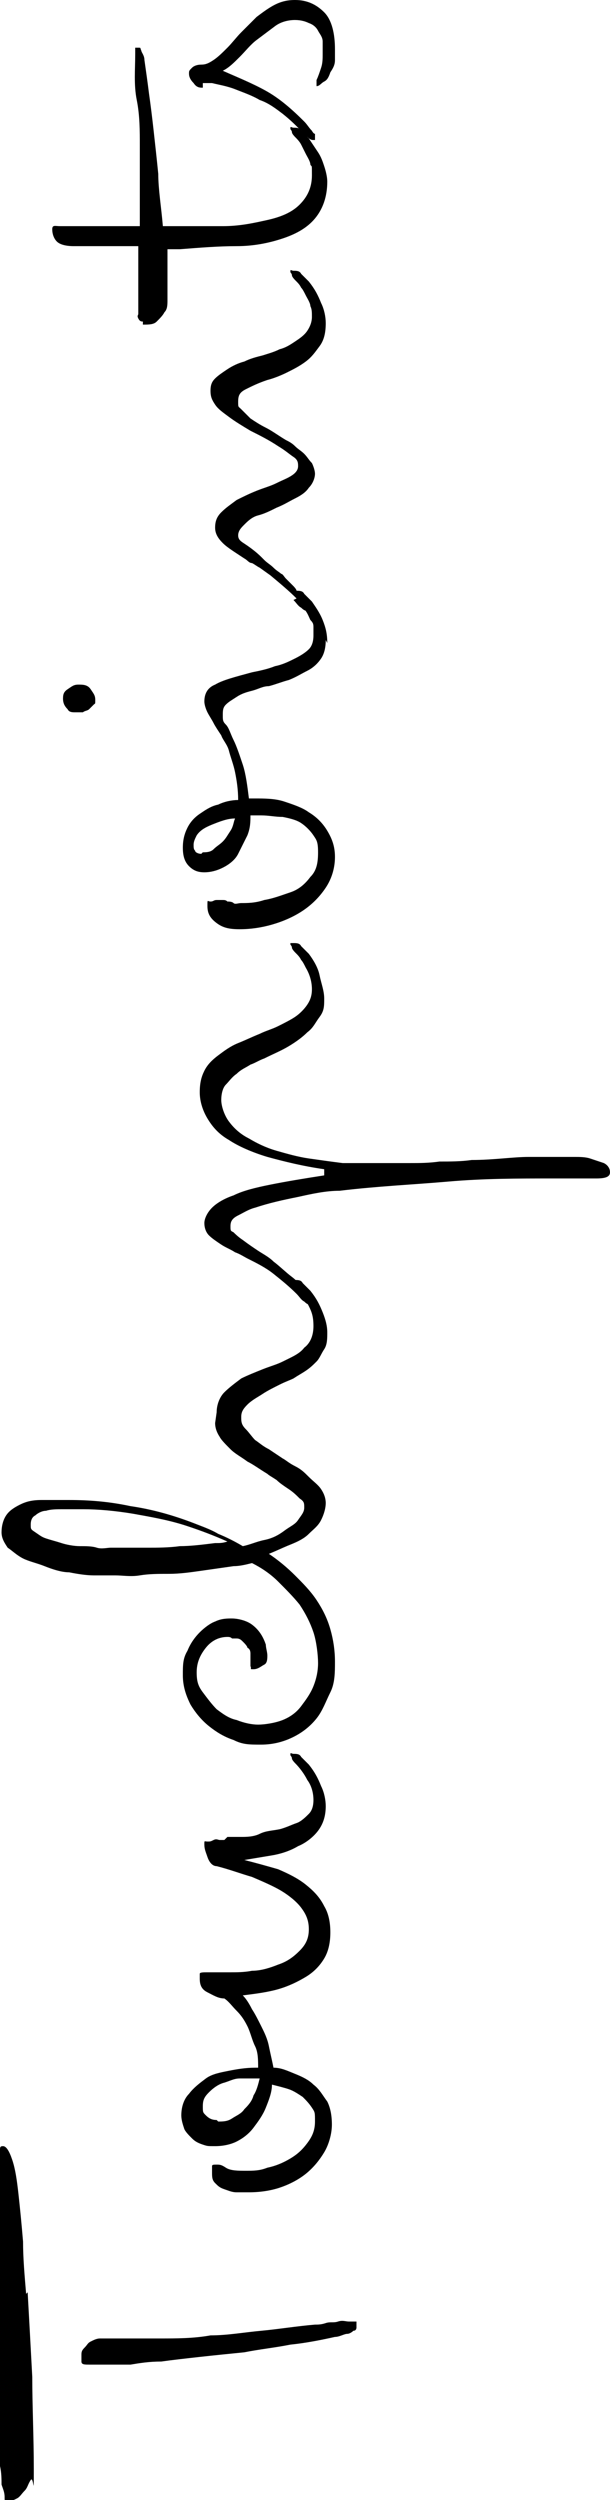 <?xml version="1.0" encoding="UTF-8"?>
<svg id="Layer_2" data-name="Layer 2" xmlns="http://www.w3.org/2000/svg" viewBox="0 0 39.7 162.5">
  <g id="Layer_1-2" data-name="Layer 1">
    <g>
      <path d="M1.8,149c.1,1.8.2,3.6.3,5.5,0,1.9.1,3.9.1,6s0,.4-.2.7-.2.5-.4.7c-.2.2-.3.4-.5.5s-.4.2-.6.2-.2,0-.2-.3-.1-.5-.2-.8c0-.3,0-.8-.1-1.2s0-1,0-1.5v-.4c0-.1,0-.3,0-.6s0-.6,0-1,0-1,0-1.6c0-.2,0-.5,0-1s0-1,0-1.6,0-1.2,0-1.8c0-.6,0-1.2,0-1.8s0-1,0-1.6,0-1.2,0-1.8c0-.6,0-1.2,0-1.8,0-.6,0-1.1,0-1.6s0-.9,0-1.2,0-.5,0-.6c0-.3,0-.5,0-.7s.1-.2.2-.2c.2,0,.4.3.6.9s.3,1.3.4,2.2c.1.9.2,1.9.3,3.1,0,1.1.1,2.2.2,3.4ZM6.3,152c.1,0,.2,0,.3,0s.2,0,.3,0c1.2,0,2.4,0,3.5,0s2.2,0,3.3-.2c1.1,0,2.2-.2,3.3-.3,1.1-.1,2.3-.3,3.5-.4.2,0,.4,0,.7-.1s.5,0,.8-.1.5,0,.7,0,.3,0,.3,0c.1,0,.2,0,.2,0s0,.1,0,.2,0,.1,0,.2c0,0,0,.2-.2.2,0,0-.2.2-.4.2s-.5.2-.8.2c-.9.2-1.9.4-2.9.5-1,.2-2,.3-3,.5-1,.1-2,.2-2.9.3-.9.1-1.8.2-2.5.3-.8,0-1.4.1-2,.2-.5,0-.9,0-1.2,0-.7,0-1.2,0-1.5,0-.3,0-.5,0-.5-.2s0-.3,0-.4c0-.2,0-.3.2-.5s.2-.3.4-.4.4-.2.6-.2Z"/>
      <g>
        <path d="M14.8,119.4c.2,0,.6,0,.9,0s.8,0,1.2-.2.8-.2,1.3-.3c.4-.1.8-.3,1.1-.4s.6-.4.8-.6c.2-.2.3-.5.3-.9s-.1-.9-.4-1.3c-.2-.4-.5-.8-.8-1.1,0,0-.2-.2-.2-.3,0-.1-.1-.2-.1-.2s0,0,0-.1.1,0,.2,0c.2,0,.4,0,.5.2.2.2.3.3.5.5.4.5.6.9.8,1.4.2.4.3.9.3,1.3,0,.7-.2,1.2-.5,1.6s-.8.8-1.3,1c-.5.3-1.1.5-1.7.6-.6.1-1.2.2-1.8.3.8.2,1.5.4,2.2.6.7.3,1.3.6,1.8,1,.5.4.9.8,1.2,1.4.3.5.4,1.1.4,1.7s-.1,1.2-.4,1.7c-.3.5-.7.9-1.2,1.2s-1.1.6-1.8.8c-.7.2-1.5.3-2.3.4.2.2.4.5.6.9.2.3.4.7.6,1.1s.4.8.5,1.3.2.9.3,1.4c.5,0,.9.2,1.4.4s.9.4,1.2.7c.4.3.6.7.9,1.1.2.4.3.9.3,1.5s-.2,1.3-.5,1.8-.7,1-1.2,1.4c-.5.4-1.1.7-1.7.9-.6.2-1.3.3-2,.3s-.5,0-.8,0c-.3,0-.5-.1-.8-.2s-.4-.2-.6-.4c-.2-.2-.2-.4-.2-.7s0-.3,0-.4.1-.1.3-.1.3,0,.6.2.8.2,1.3.2.9,0,1.4-.2c.5-.1,1-.3,1.5-.6s.8-.6,1.1-1c.3-.4.5-.8.5-1.4s0-.6-.2-.9c-.2-.3-.4-.5-.6-.7-.3-.2-.6-.4-.9-.5s-.7-.2-1.1-.3c0,.5-.2,1-.4,1.5s-.5.9-.8,1.3-.7.7-1.1.9c-.4.2-.9.3-1.4.3s-.5,0-.8-.1-.5-.2-.7-.4c-.2-.2-.4-.4-.5-.6-.1-.3-.2-.6-.2-.9,0-.6.2-1.1.5-1.4.3-.4.7-.7,1.1-1s1-.4,1.5-.5,1.1-.2,1.7-.2.1,0,.1,0,0,0,.1,0c0-.5,0-1-.2-1.4s-.3-.9-.5-1.3c-.2-.4-.4-.7-.7-1s-.5-.6-.8-.8c-.4,0-.7-.2-1.1-.4s-.5-.5-.5-.9,0-.2,0-.3.2-.1.5-.1.1,0,.3,0c.1,0,.3,0,.4,0,.2,0,.3,0,.4,0s.3,0,.4,0c.4,0,.9,0,1.4-.1.6,0,1.2-.2,1.7-.4.6-.2,1-.5,1.4-.9.4-.4.6-.8.6-1.4s-.2-1-.5-1.4c-.3-.4-.8-.8-1.3-1.1s-1.2-.6-1.9-.9c-.7-.2-1.5-.5-2.3-.7-.3,0-.5-.3-.6-.6s-.2-.5-.2-.8,0-.2.2-.2.2,0,.4-.1.3,0,.4,0c.1,0,.2,0,.3,0ZM14.2,137.9c.3,0,.6,0,.9-.2s.6-.3.8-.6c.2-.2.5-.5.6-.9.2-.3.3-.7.4-1.1,0,0-.1,0-.2,0h-.2c-.2,0-.6,0-.9,0-.4,0-.7.2-1.1.3-.3.1-.6.3-.9.6s-.4.5-.4.9,0,.4.2.6.4.3.7.3Z"/>
        <path d="M14.1,91.8c0-.5.2-1,.5-1.3.3-.3.7-.6,1.1-.9.4-.2.9-.4,1.4-.6.5-.2.9-.3,1.3-.5.6-.3,1.1-.5,1.4-.9.4-.3.6-.8.6-1.4s-.1-.9-.3-1.3c-.2-.4-.5-.8-.8-1.1,0,0-.2-.2-.2-.3s-.1-.2-.1-.2,0,0,0-.1.1,0,.2,0c.2,0,.4,0,.5.2.2.2.3.3.5.5.4.5.6.9.8,1.4s.3.9.3,1.3,0,.8-.2,1.1-.3.6-.5.8-.4.4-.7.6c-.3.2-.5.3-.8.5-.2.1-.5.2-.9.4-.4.2-.8.4-1.1.6s-.7.4-1,.7c-.3.3-.4.5-.4.8s0,.5.3.8c.2.2.4.5.6.7.3.2.5.4.9.6.3.2.6.4.9.6.2.1.4.3.8.5s.6.4.9.7c.3.3.6.5.8.8.2.3.3.6.3.9s-.1.7-.3,1.1-.5.6-.8.9-.7.5-1.2.7-.9.4-1.4.6c.6.4,1.2.9,1.7,1.4.5.5,1,1,1.4,1.6.4.6.7,1.2.9,1.9s.3,1.4.3,2.1,0,1.4-.3,2-.5,1.2-.9,1.7c-.4.5-.9.9-1.5,1.2s-1.3.5-2.1.5-1.2,0-1.8-.3c-.6-.2-1.1-.5-1.6-.9-.5-.4-.9-.9-1.2-1.4-.3-.6-.5-1.2-.5-1.9s0-1.1.3-1.6c.2-.5.5-.9.8-1.2s.7-.6,1-.7c.4-.2.8-.2,1.1-.2s.9.1,1.3.4.7.7.9,1.3c0,.2.1.5.1.7s0,.5-.2.6-.4.3-.7.3-.1,0-.2-.2c0-.1,0-.3,0-.4s0-.3,0-.4,0-.3-.2-.4c0-.1-.2-.3-.3-.4s-.2-.2-.4-.2h-.3c-.1-.1-.2-.1-.3-.1-.5,0-1,.2-1.4.7s-.6,1-.6,1.6.1.9.4,1.3.6.8.9,1.1c.4.3.8.6,1.3.7.5.2,1,.3,1.4.3s1.1-.1,1.6-.3.9-.5,1.2-.9.6-.8.8-1.3.3-1,.3-1.5-.1-1.4-.3-2-.5-1.2-.9-1.8c-.4-.5-.9-1-1.4-1.5-.5-.5-1.1-.9-1.7-1.2-.4.1-.8.2-1.2.2-.7.1-1.4.2-2.1.3s-1.4.2-2.1.2c-.7,0-1.3,0-1.9.1s-1.1,0-1.6,0-.9,0-1.4,0-1.1-.1-1.6-.2c-.5,0-1.1-.2-1.6-.4-.5-.2-1-.3-1.4-.5s-.7-.5-1-.7c-.2-.3-.4-.6-.4-1s.1-.8.3-1.1.5-.5.9-.7.8-.3,1.4-.3c.5,0,1.1,0,1.8,0,1.3,0,2.6.1,4,.4,1.4.2,2.8.6,4.1,1.1.5.2,1.1.4,1.6.7.5.2,1.1.5,1.6.8.5-.1.9-.3,1.4-.4s.9-.3,1.3-.6.7-.4.9-.7.4-.5.4-.8,0-.4-.3-.6c-.2-.2-.4-.4-.7-.6s-.6-.4-.8-.6c-.3-.2-.5-.3-.6-.4-.5-.3-.9-.6-1.3-.8-.4-.3-.8-.5-1.1-.8s-.6-.6-.7-.8c-.2-.3-.3-.6-.3-.9ZM14.1,100.3c.2,0,.4,0,.7-.1-.9-.4-1.7-.7-2.6-1-1.2-.4-2.4-.6-3.5-.8-1.2-.2-2.3-.3-3.3-.3s-.9,0-1.3,0-.8,0-1.1.1c-.3,0-.6.2-.7.3-.2.1-.3.3-.3.6s0,.3.3.5.4.3.7.4.7.2,1,.3.8.2,1.2.2c.4,0,.8,0,1.1.1s.7,0,.9,0,.6,0,1,0c.4,0,1,0,1.5,0s1.3,0,2-.1c.7,0,1.5-.1,2.3-.2Z"/>
        <path d="M21.1,76c-1.4-.2-2.6-.5-3.7-.8-1-.3-1.9-.7-2.5-1.1-.7-.4-1.1-.9-1.4-1.4s-.5-1.1-.5-1.7.1-1,.3-1.4.5-.7.9-1c.4-.3.8-.6,1.3-.8s.9-.4,1.4-.6c.4-.2.8-.3,1.2-.5.4-.2.8-.4,1.1-.6.3-.2.6-.5.8-.8s.3-.6.3-1-.1-.9-.4-1.4c-.1-.2-.2-.4-.3-.5-.1-.2-.2-.3-.4-.5,0,0-.2-.2-.2-.3s-.1-.2-.1-.2,0,0,0-.1c0,0,.1,0,.2,0,.2,0,.4,0,.5.2.2.2.3.3.5.5.3.4.6.9.7,1.4s.3,1,.3,1.5,0,.8-.3,1.2-.4.7-.8,1c-.3.3-.7.6-1.2.9s-1,.5-1.6.8c-.3.1-.6.3-.9.4-.3.2-.6.3-.9.6-.3.2-.5.5-.7.7s-.3.6-.3,1,.2,1,.5,1.4.7.8,1.3,1.1c.5.3,1.1.6,1.8.8.7.2,1.4.4,2.1.5.7.1,1.4.2,2.2.3.7,0,1.4,0,2,0s.5,0,.9,0,.9,0,1.5,0c.6,0,1.2,0,1.9-.1.7,0,1.4,0,2.1-.1,1.4,0,2.7-.2,3.7-.2,1,0,1.8,0,2.3,0s.4,0,.7,0c.3,0,.7,0,1,.1s.6.2.9.3c.2.1.4.3.4.6s-.3.4-.9.4c-.6,0-1.6,0-2.8,0-2.3,0-4.5,0-6.8.2s-4.6.3-7.1.6c-.9,0-1.8.2-2.7.4-1,.2-1.9.4-2.8.7-.4.1-.7.3-1.1.5s-.5.4-.5.7,0,.3.2.4c.1.1.3.3.6.5.4.3.7.5,1,.7.3.2.7.4,1,.7.4.3.8.7,1.2,1s.8.8,1.1,1.2c0,0,.1.2.2.2,0,0,0,.1,0,.2s0,.1,0,.2c0,0,0,0-.1,0-.1,0-.2,0-.4-.2-.2-.1-.3-.3-.5-.5-.5-.5-1-.9-1.5-1.3-.5-.4-1.1-.7-1.7-1-.2-.1-.5-.3-.8-.4-.3-.2-.6-.3-.9-.5-.3-.2-.6-.4-.8-.6s-.3-.5-.3-.8.2-.7.5-1,.8-.6,1.4-.8c.6-.3,1.4-.5,2.4-.7s2.2-.4,3.5-.6Z"/>
        <path d="M21.2,41.6c0,.5-.1.9-.3,1.2-.2.3-.5.6-.9.8s-.7.4-1.2.6c-.4.1-.9.3-1.3.4-.4,0-.7.2-1.1.3-.4.1-.7.2-1,.4s-.5.3-.7.5c-.2.2-.2.4-.2.7s0,.4.2.6.3.6.5,1,.4,1,.6,1.6c.2.6.3,1.4.4,2.2,0,0,.1,0,.2,0,0,0,0,0,.2,0,.6,0,1.3,0,1.9.2.6.2,1.2.4,1.6.7.5.3.9.7,1.2,1.2.3.5.5,1,.5,1.7s-.2,1.4-.6,2c-.4.6-.9,1.1-1.5,1.5-.6.4-1.3.7-2,.9-.7.2-1.4.3-2.1.3s-1.1-.1-1.5-.4-.6-.6-.6-1.1,0-.3.2-.3.2-.1.4-.1.3,0,.4,0c.1,0,.2,0,.3.1.1,0,.3,0,.4.1s.3,0,.5,0c.4,0,.9,0,1.5-.2.6-.1,1.1-.3,1.7-.5s1-.6,1.3-1c.4-.4.5-.9.5-1.6s-.1-.8-.3-1.1c-.2-.3-.5-.6-.8-.8-.3-.2-.7-.3-1.2-.4-.5,0-.9-.1-1.4-.1h-.3c-.1,0-.2,0-.4,0,0,.4,0,.8-.2,1.3-.2.4-.4.8-.6,1.2s-.6.7-1,.9c-.4.2-.8.3-1.2.3s-.7-.1-1-.4c-.3-.3-.4-.7-.4-1.2s.1-.9.3-1.3c.2-.4.5-.7.8-.9s.7-.5,1.2-.6c.4-.2.9-.3,1.3-.3,0-.7-.1-1.3-.2-1.8-.1-.5-.3-1-.4-1.4s-.4-.7-.5-1c-.2-.3-.4-.6-.5-.8s-.3-.5-.4-.7-.2-.5-.2-.7c0-.5.2-.9.7-1.1.5-.3,1.3-.5,2.4-.8.5-.1,1-.2,1.5-.4.5-.1.9-.3,1.3-.5.4-.2.7-.4.9-.6.2-.2.3-.5.3-.9s0-.3,0-.5c0-.2,0-.3-.2-.5-.1-.2-.2-.5-.4-.7s-.3-.4-.4-.6c0,0-.2-.2-.2-.3s-.1-.2-.1-.2,0,0,0-.1.1,0,.2,0c.2,0,.4,0,.5.2.2.2.3.3.5.5.2.3.5.7.7,1.2s.3.9.3,1.5ZM13.2,55.4c.2,0,.5,0,.7-.2s.4-.3.6-.5.3-.4.5-.7.2-.6.3-.8c-.5,0-1,.2-1.5.4-.5.2-.8.4-1,.7-.1.2-.2.4-.2.6s0,.3.1.4c0,.1.2.2.4.2ZM4.1,45.5c0-.3,0-.5.3-.7s.4-.3.7-.3.6,0,.8.3.3.4.3.7,0,.2-.1.3-.2.2-.3.3-.3.1-.4.2c-.2,0-.3,0-.5,0s-.4,0-.5-.2c-.2-.2-.3-.4-.3-.7Z"/>
        <path d="M19.3,38.9c-.5-.5-1.1-1-1.7-1.5l-.7-.5c-.2-.1-.3-.2-.5-.3-.2,0-.3-.2-.5-.3-.6-.4-1.1-.7-1.4-1-.3-.3-.5-.6-.5-1s.1-.7.4-1c.3-.3.6-.5,1-.8.4-.2.8-.4,1.3-.6.5-.2.9-.3,1.3-.5.4-.2.7-.3,1-.5.3-.2.4-.4.4-.6s0-.4-.3-.6-.5-.4-1-.7c-.6-.4-1.2-.7-1.8-1-.5-.3-1-.6-1.4-.9-.4-.3-.7-.5-.9-.8s-.3-.5-.3-.9.1-.6.3-.8c.2-.2.5-.4.8-.6.3-.2.7-.4,1.1-.5.4-.2.8-.3,1.2-.4.3-.1.7-.2,1.1-.4.4-.1.7-.3,1-.5s.6-.4.8-.7c.2-.3.3-.6.3-.9s0-.5-.1-.7c0-.2-.2-.5-.3-.7-.1-.2-.2-.4-.3-.5-.1-.2-.2-.3-.4-.5,0,0-.2-.2-.2-.3,0-.1-.1-.2-.1-.2s0,0,0-.1.1,0,.2,0c.2,0,.4,0,.5.2.2.2.3.3.5.5.4.5.6.9.8,1.4.2.4.3.9.3,1.3,0,.6-.1,1.1-.4,1.5s-.5.7-.9,1c-.4.3-.8.5-1.2.7s-.9.4-1.3.5c-.6.2-1,.4-1.4.6-.4.2-.5.4-.5.8s0,.3.2.5c.2.2.4.4.6.6.3.2.6.4,1,.6.4.2.8.5,1.3.8.2.1.4.2.6.4.2.2.4.3.6.5.2.2.3.4.5.6.1.2.2.5.2.7s-.1.6-.4.9c-.2.3-.5.5-.9.7-.4.2-.7.4-1.2.6-.4.2-.8.4-1.2.5s-.7.4-.9.6c-.2.2-.4.4-.4.7s.2.4.5.6.7.5,1,.8l.2.2c.2.2.4.3.6.5.2.2.4.3.5.4.1,0,.2.2.3.3s.2.2.3.3c0,0,.2.2.2.2s.2.2.2.3c.2.2.4.4.6.7,0,0,.1.2.2.2,0,0,0,.1,0,.2s0,.1,0,.2c0,0,0,0-.1,0-.1,0-.2,0-.4-.2-.2-.1-.3-.3-.5-.5Z"/>
        <path d="M9.3,20.9c-.1,0-.2,0-.3-.2s0-.2,0-.3,0-.2,0-.5c0-.3,0-.7,0-1.1,0-.4,0-.9,0-1.4,0-.5,0-1,0-1.4h-2.1c-.7,0-1.4,0-2.1,0-.5,0-.9-.1-1.1-.3s-.3-.5-.3-.8.2-.2.5-.2c.8,0,1.6,0,2.5,0,.8,0,1.7,0,2.7,0,0-.3,0-.6,0-.9s0-.6,0-.9v-1.7c0-.6,0-1.1,0-1.7,0-1,0-2-.2-3s-.1-2-.1-3v-.2c0,0,0-.1,0-.2,0,0,0,0,.2,0s.1,0,.2.2c0,.1.2.3.2.6.1.7.2,1.4.3,2.2.1.7.2,1.5.3,2.4s.2,1.8.3,2.8c0,1,.2,2.2.3,3.4h.8c1,0,2,0,3.1,0s2-.2,2.9-.4c.9-.2,1.6-.5,2.1-1,.5-.5.8-1.1.8-1.9s0-.5-.1-.7c0-.2-.2-.5-.3-.7-.1-.2-.2-.4-.3-.6s-.3-.4-.4-.5c0,0-.2-.2-.2-.3,0-.1-.1-.2-.1-.2s0,0,0-.1.1,0,.2,0c.2,0,.4,0,.5.2.2.2.3.3.5.5.2.3.4.6.6.9.2.3.3.6.4.9.1.3.2.7.2,1,0,1-.3,1.8-.8,2.4s-1.2,1-2.1,1.3c-.9.3-1.9.5-3,.5-1.2,0-2.4.1-3.7.2h-.8c0,.3,0,.5,0,.8v1.6c0,.3,0,.6,0,.9,0,.3,0,.6-.2.8-.1.2-.3.4-.5.6-.2.2-.5.2-.9.2Z"/>
        <path d="M13.2,5.7c-.2,0-.4,0-.6-.3-.2-.2-.3-.4-.3-.6s0-.2.2-.4c.1-.1.3-.2.6-.2s.5-.1.8-.3c.3-.2.6-.5.9-.8s.6-.7.9-1,.7-.7,1-1c.4-.3.8-.6,1.2-.8.4-.2.8-.3,1.3-.3.8,0,1.4.3,1.9.8s.7,1.4.7,2.4,0,.4,0,.7-.1.5-.3.8c-.1.3-.2.5-.4.6s-.3.3-.5.3,0,0,0,0,0,0,0,0c0,0,0-.1,0-.2s0,0,0-.2c.1-.2.2-.5.3-.8s.1-.6.1-.9,0-.5,0-.8c0-.3-.2-.5-.3-.7s-.3-.4-.6-.5c-.2-.1-.5-.2-.9-.2s-.9.1-1.3.4c-.4.3-.8.6-1.2.9s-.7.7-1.1,1.1-.7.7-1.1.9c.9.4,1.9.8,2.8,1.3.9.5,1.7,1.2,2.5,2,.2.2.3.4.5.6,0,0,.1.2.2.2,0,0,0,.1,0,.2s0,.1,0,.2c0,0,0,0-.1,0-.1,0-.2,0-.4-.2-.2-.1-.3-.3-.5-.5-.3-.3-.6-.6-1.1-1-.4-.3-.9-.7-1.5-.9-.5-.3-1.1-.5-1.6-.7s-1.1-.3-1.5-.4c0,0-.2,0-.3,0s-.2,0-.3,0Z"/>
      </g>
    </g>
  </g>
</svg>